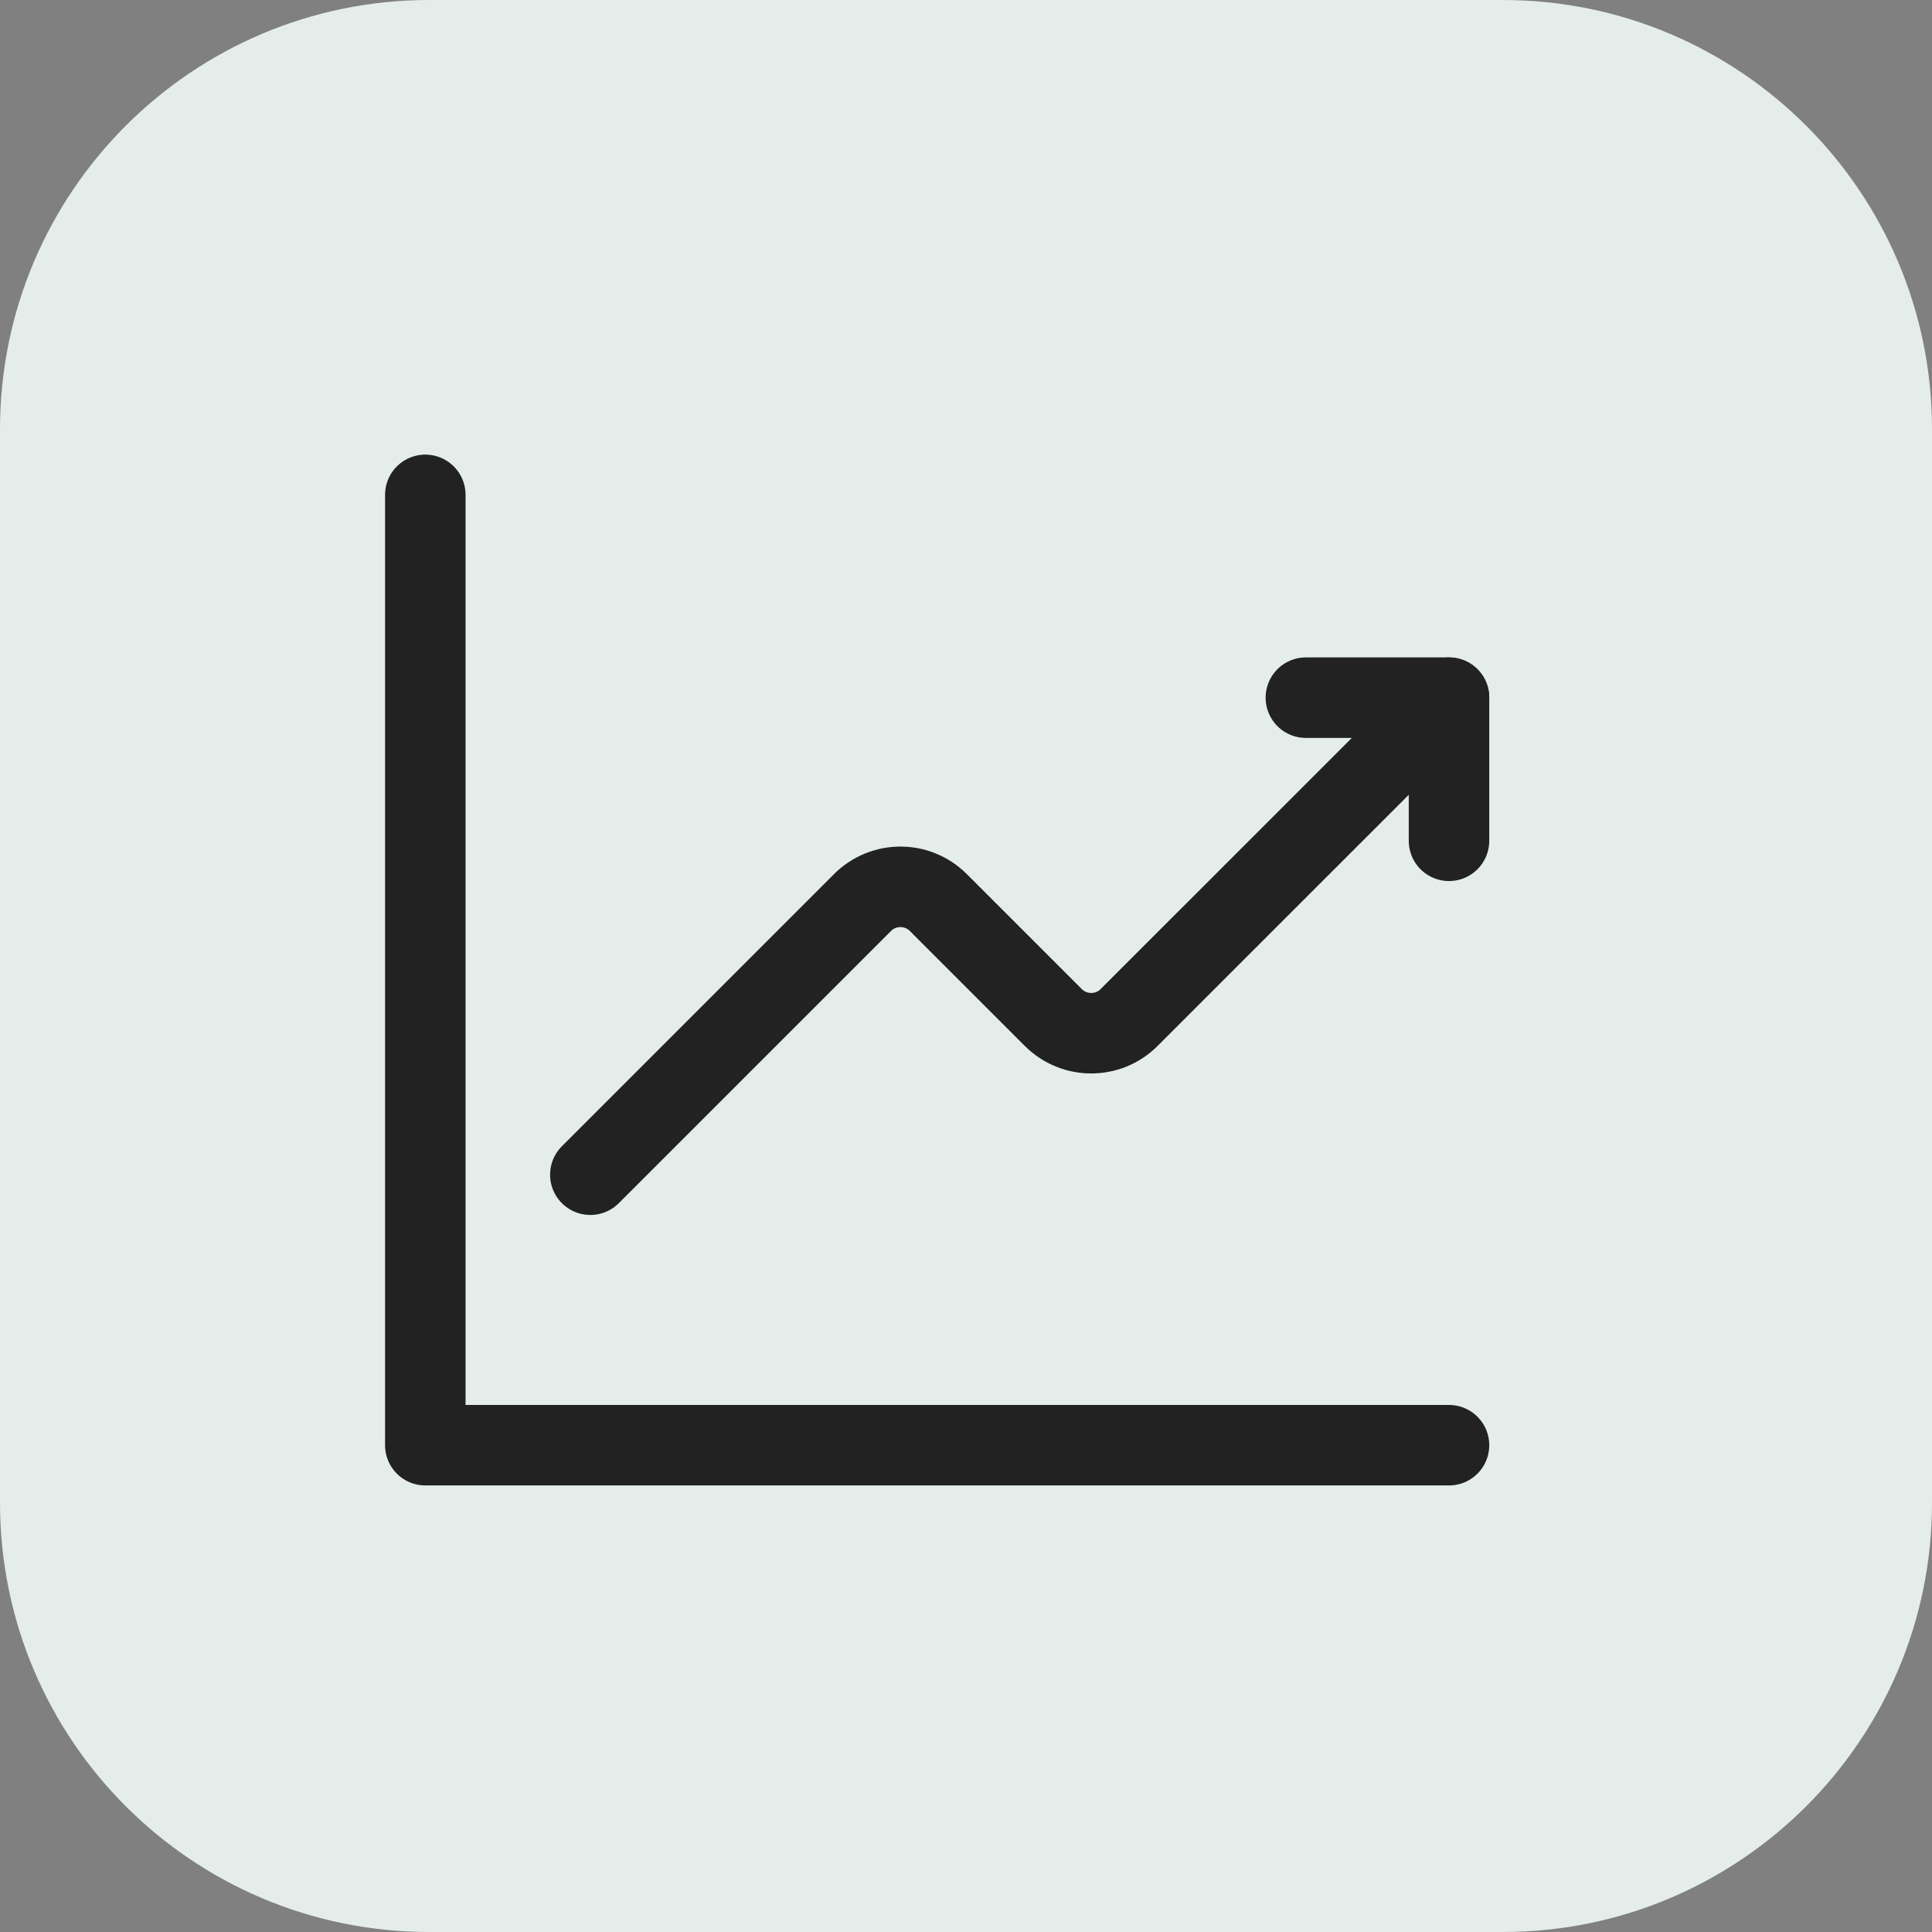 <svg width="36" height="36" viewBox="0 0 36 36" fill="none" xmlns="http://www.w3.org/2000/svg">
<rect x="0" y="0" width="36" height="36" fill="#808080" stroke="none"/>
<path d="M0 8C0 3.582 3.582 0 8 0H28C32.418 0 36 3.582 36 8V28C36 32.418 32.418 36 28 36H8C3.582 36 0 32.418 0 28V8Z" fill="#E5EDEB"/>
<path d="M11 21.889L16.071 16.818C16.462 16.427 17.095 16.427 17.485 16.818L19.626 18.959C20.017 19.35 20.65 19.35 21.04 18.959L27 13" stroke="#222222" stroke-width="1.5" stroke-linecap="round" stroke-linejoin="round"/>
<path d="M24.333 13H27V15.667" stroke="#222222" stroke-width="1.5" stroke-linecap="round" stroke-linejoin="round"/>
<path d="M27 26.929H7.925V9.221" stroke="#222222" stroke-width="1.5" stroke-linecap="round" stroke-linejoin="round"/>
</svg>
